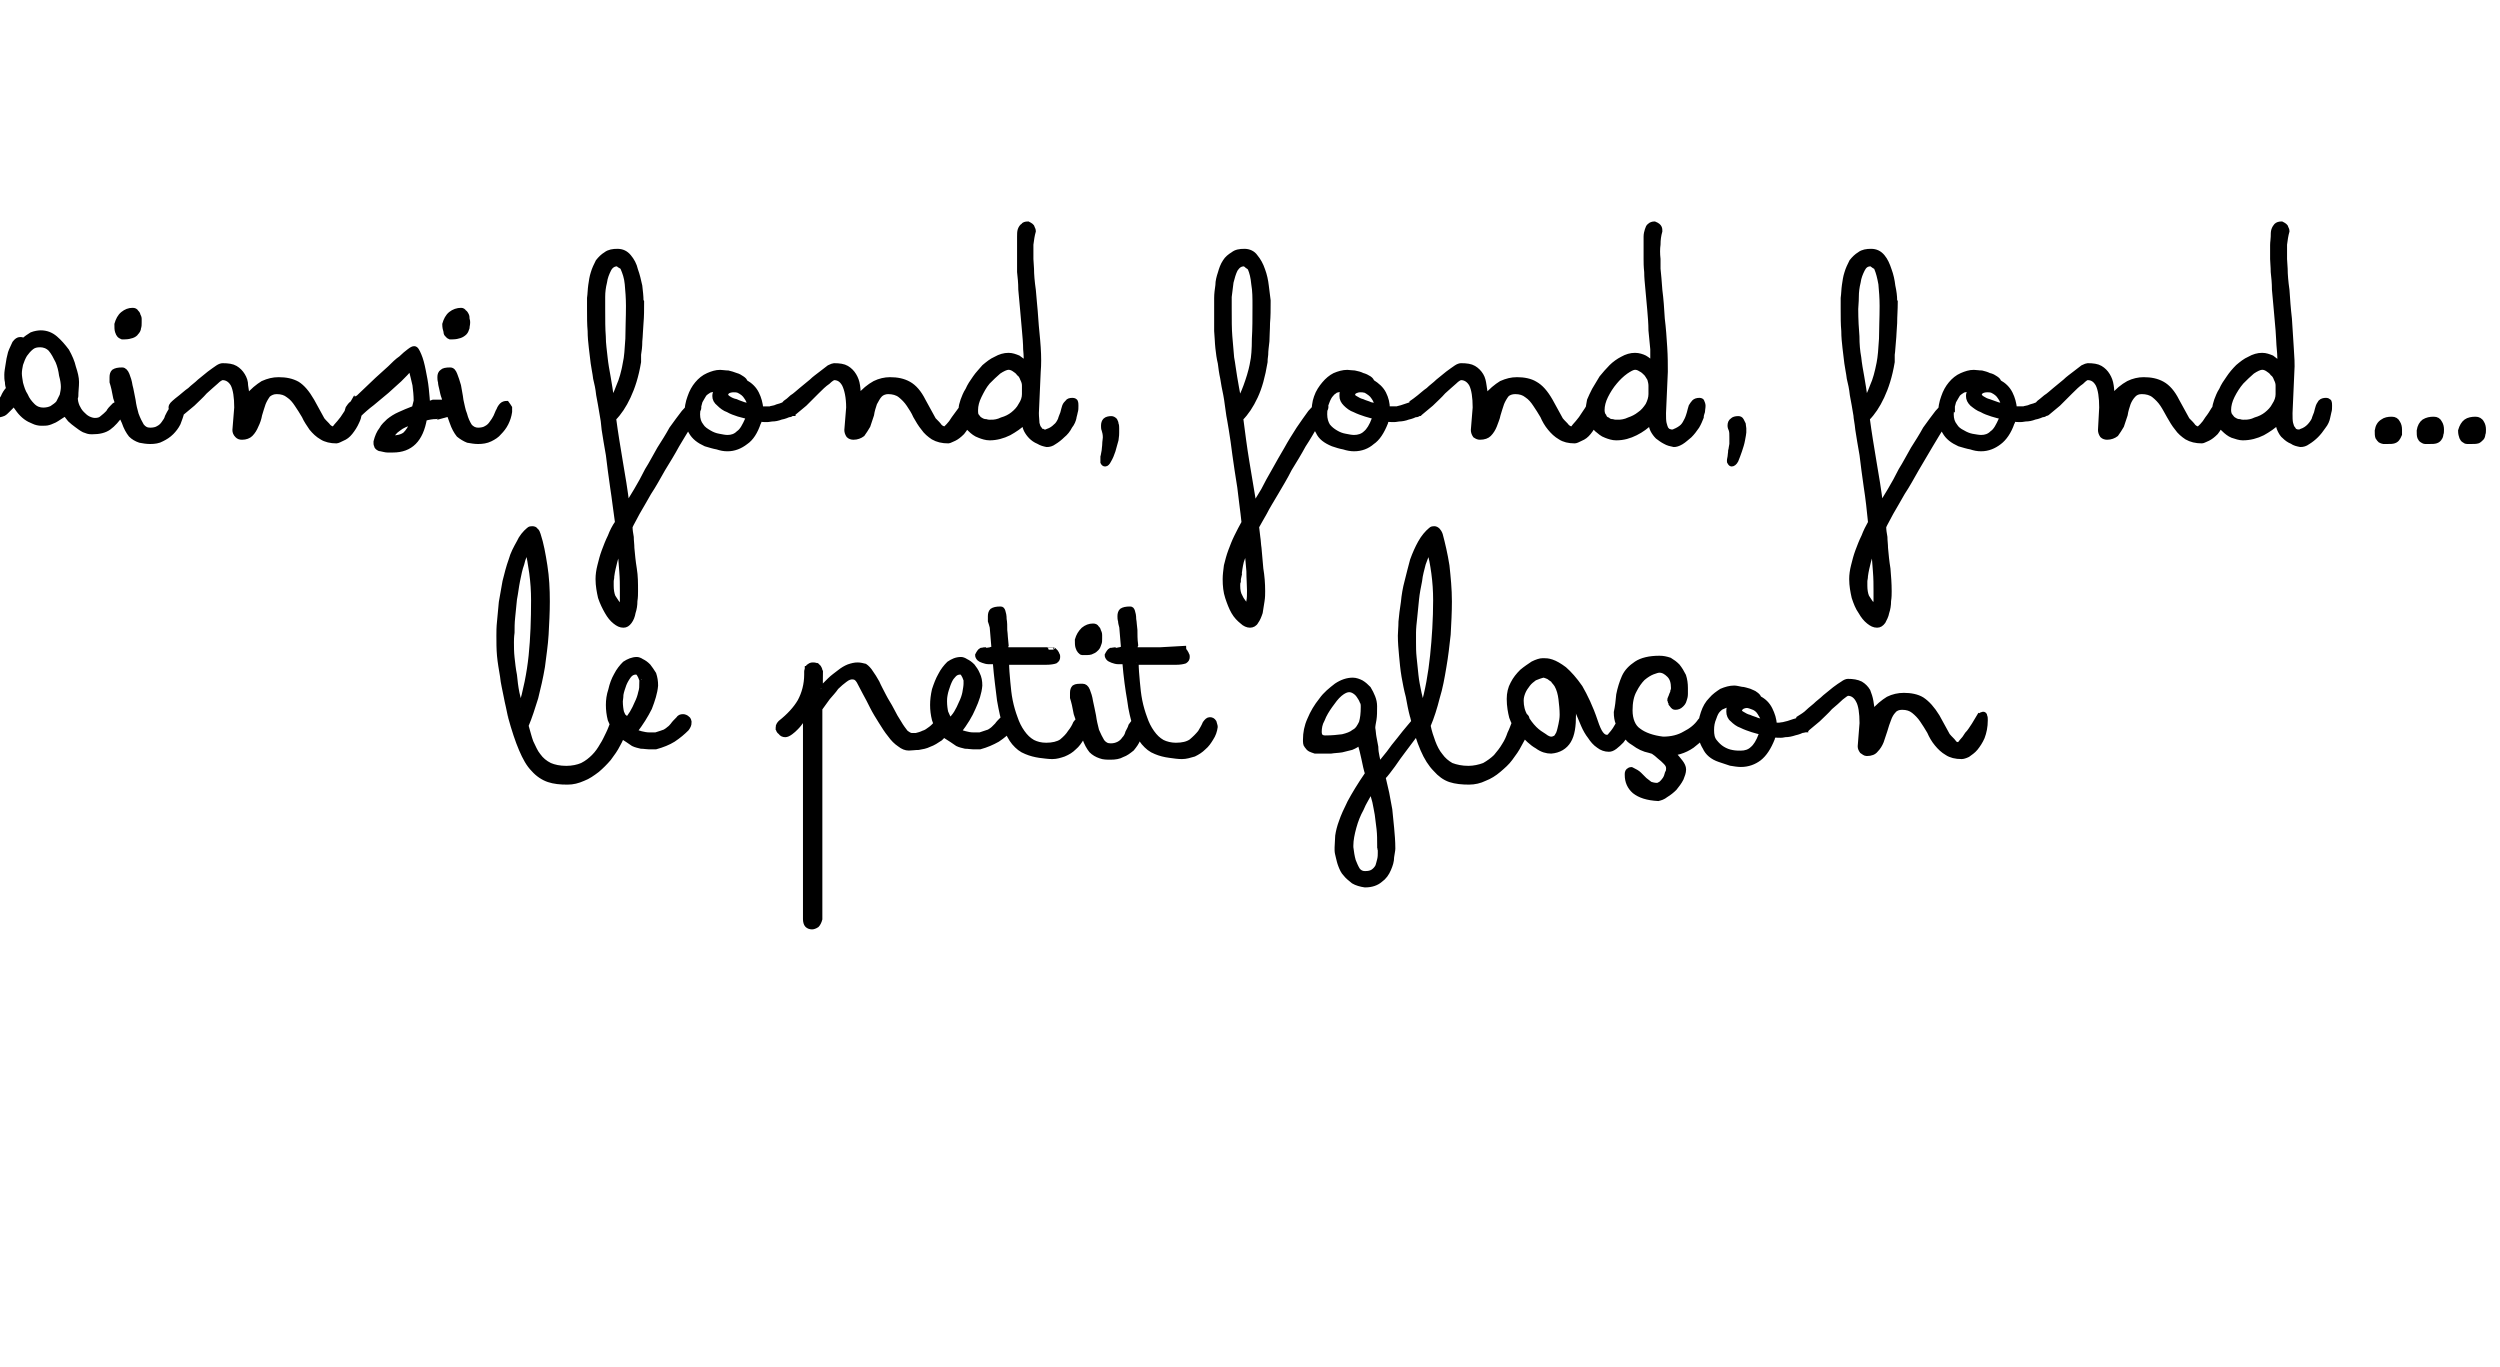 <?xml version="1.0" standalone="no"?><!DOCTYPE svg PUBLIC "-//W3C//DTD SVG 1.1//EN" "http://www.w3.org/Graphics/SVG/1.1/DTD/svg11.dtd"><svg xmlns="http://www.w3.org/2000/svg" version="1.1" width="411px" height="224.8px" viewBox="0 -1 411 224.8" style="top:-1px"><desc>Ainsi fond, fond, fond le petit glaçon</desc><defs/><g id="Polygon181900"><path d="m83.9 116.8c-.2-1.1-.5-2.2-.7-3.3c-.2-1.1-.5-2.2-.6-3.3c-.2-1.2-.4-2.3-.5-3.4c-.1-1.1-.1-2.2-.1-3.3c0-.6 0-1.4.1-2.3c.1-1 .2-2 .3-3.2l.6-3.4c.3-1.2.6-2.4 1-3.5c.3-1.1.8-2 1.3-2.9c.4-.9 1-1.6 1.6-2.1c.2-.2.4-.2.6-.2c.3 0 .5.1.6.3c.2.1.3.4.4.7c.5 1.5.8 3.2 1.1 5.1c.3 1.9.4 3.8.4 5.9c0 1.8-.1 3.5-.2 5.4c-.1 1.8-.4 3.6-.6 5.3c-.3 1.8-.7 3.5-1.1 5.1c-.5 1.6-1 3.2-1.6 4.6c.3 1 .5 1.9.8 2.7c.4.8.7 1.6 1.2 2.2c.5.7 1.1 1.2 1.9 1.6c.7.3 1.6.5 2.7.5c1 0 1.9-.2 2.6-.5c.8-.4 1.4-.9 1.9-1.4c.6-.6 1-1.2 1.4-1.9c.4-.6.7-1.3 1-1.9c.3-.6.5-1.2.7-1.7c.2-.5.3-.8.5-1c.2-.2.4-.3.7-.3c.3 0 .5.1.7.2c.2.1.3.4.3.8c0 .4-.2 1-.4 1.7c-.2.7-.5 1.4-.9 2.1c-.4.8-.9 1.5-1.5 2.3c-.6.7-1.2 1.3-1.9 1.9c-.8.6-1.5 1.1-2.3 1.4c-.9.4-1.7.6-2.6.6c-1.2 0-2.2-.1-3.1-.4c-.9-.3-1.8-.9-2.5-1.7c-.8-.8-1.4-1.9-2-3.3c-.6-1.4-1.2-3.2-1.8-5.4zm1.7-1.5c.8-2.7 1.4-5.6 1.7-8.5c.3-2.9.4-6 .4-9.1c0-1.6-.1-3-.3-4.5c-.2-1.4-.4-2.7-.7-3.7c-.4.6-.7 1.3-.9 2.2c-.3.8-.5 1.8-.7 2.8c-.2 1-.3 2-.5 3l-.3 3c-.1.9-.1 1.8-.1 2.5c-.1.7-.1 1.3-.1 1.6c0 .7 0 1.6.1 2.5c.1.9.2 1.9.4 2.9c.1 1 .2 1.9.4 2.9c.2.9.4 1.7.6 2.4zm19.9-4.5c-.3-.9-.6-1.3-.9-1.3c-.5 0-.9.2-1.2.6c-.3.4-.6.9-.8 1.4c-.2.6-.4 1.1-.5 1.7c0 .5-.1.9-.1 1.1c0 .7.1 1.4.2 1.8c.2.5.4.9.7 1.4c.4-.4.7-.8 1-1.3c.3-.5.6-1.1.8-1.6c.3-.6.5-1.2.6-1.7c.2-.6.2-1.1.2-1.5c.02 0 0-.6 0-.6c0 0 .02.05 0 0zm7.8 7c0 .3-.1.6-.4 1c-.6.6-1.3 1.2-2.2 1.8c-.8.5-1.8.9-2.9 1.2h-1.1c-.4 0-.8-.1-1.3-.1c-.4-.1-.9-.2-1.3-.4c-.7-.5-1.2-.8-1.5-1c-.2-.2-.4-.3-.5-.4c-.1-.1-.2-.2-.2-.3c-.1 0-.2-.2-.4-.4c-.6-.5-.9-1.2-1.2-1.9c-.2-.8-.3-1.6-.3-2.4c0-.8.1-1.6.4-2.5c.2-.9.5-1.7.9-2.4c.4-.8.9-1.4 1.4-1.9c.6-.4 1.3-.7 2-.7c.2 0 .5.1.8.3c.4.2.7.4 1.1.8c.3.4.6.8.9 1.3c.2.6.3 1.2.3 1.9c-.1 1.2-.5 2.4-1 3.7c-.6 1.2-1.4 2.5-2.4 3.8c.3.2.6.3 1 .4c.4.1.9.2 1.3.2h1.1c.7-.2 1.2-.4 1.5-.5c.3-.2.5-.3.7-.5c.3-.2.4-.4.6-.6c.2-.3.5-.6.9-1c.2-.3.4-.4.8-.4c.2 0 .5.1.7.3c.2.1.3.4.3.7zm14.6.8c0-.3.2-.6.4-.8c1.4-1.1 2.5-2.3 3.2-3.5c.7-1.3 1.1-2.8 1.1-4.4v-.5c0-.2.1-.3.1-.5c.05 0 .1-.1.1-.1l.1-.2l.3-.2h.1c.1-.1.1-.1.2-.1h.3s.37.05.4.1h.1l.1.1l.2.2c.1.2.2.3.2.5c.02-.01.1.2.1.2c0 0-.04 2.94 0 2.9l1.5-1.5c.5-.5 1.1-.9 1.6-1.3c.5-.4 1-.7 1.5-.9c.6-.2 1-.3 1.5-.3c.4 0 .8.1 1.2.2c.3.2.7.6 1 1.1c.3.4.6.9 1 1.6c.3.7.7 1.4 1.1 2.2c.4.8.9 1.5 1.3 2.3c.4.8.8 1.5 1.2 2.1c.4.7.8 1.2 1.1 1.6c.4.3.7.5 1 .5h.7c.4-.1.8-.2 1.2-.4c.4-.1.8-.4 1.2-.7c.4-.3.8-.7 1.1-1.2c.2-.2.4-.3.6-.4c.1-.1.3-.1.5-.1c.2 0 .5.1.7.3c.3.1.4.4.4.7c0 .1 0 .3-.1.4c-.5.8-1.1 1.4-1.6 1.9c-.6.4-1.2.8-1.8 1c-.6.3-1.2.4-1.8.5c-.6 0-1.1.1-1.6.1c-.5 0-1-.2-1.5-.6c-.6-.4-1.1-.9-1.6-1.6c-.5-.6-1-1.4-1.5-2.2c-.5-.8-1-1.6-1.4-2.4c-.4-.8-.8-1.6-1.2-2.3c-.4-.7-.7-1.4-1-1.9c-.3-.5-.6-.7-1.1-.7c-.3 0-.7.1-1.2.5c-.4.3-.9.7-1.4 1.2c-.4.6-.9 1.1-1.4 1.7c-.4.6-.9 1.2-1.3 1.8v34.6c-.1.4-.3.8-.5 1c-.3.2-.6.3-.8.3c-.3 0-.6-.1-.8-.3c-.2-.2-.3-.6-.3-1v-33.4c-.2.2-.3.5-.6.8c-.3.4-.5.7-.9 1.1c-.3.3-.6.6-.9.8c-.4.3-.7.4-.9.4c-.3 0-.6-.1-.8-.4c-.3-.2-.4-.5-.4-.8zm30.9-7.8c-.3-.9-.6-1.3-.9-1.3c-.5 0-.9.2-1.2.6c-.4.4-.6.9-.8 1.4c-.2.6-.4 1.1-.5 1.7c-.1.5-.1.9-.1 1.1c0 .7.1 1.4.2 1.8c.2.5.4.9.7 1.4c.3-.4.7-.8 1-1.3c.3-.5.6-1.1.8-1.6c.3-.6.5-1.2.6-1.7c.1-.6.2-1.1.2-1.5v-.6s0 .05 0 0zm7.8 7c0 .3-.2.6-.5 1c-.5.6-1.2 1.2-2.1 1.8c-.9.5-1.8.9-2.9 1.2H160c-.4 0-.8-.1-1.3-.1c-.4-.1-.9-.2-1.3-.4c-.7-.5-1.2-.8-1.5-1c-.3-.2-.5-.3-.6-.4c-.1-.1-.1-.2-.1-.3c-.1 0-.2-.2-.4-.4c-.6-.5-1-1.2-1.2-1.9c-.2-.8-.3-1.6-.3-2.4c0-.8.1-1.6.3-2.5c.3-.9.6-1.7 1-2.4c.4-.8.9-1.4 1.4-1.9c.6-.4 1.2-.7 2-.7c.2 0 .5.1.8.3c.4.2.7.4 1.1.8c.3.4.6.8.8 1.3c.3.6.4 1.2.4 1.9c-.1 1.2-.5 2.4-1.1 3.7c-.5 1.2-1.3 2.5-2.3 3.8c.2.2.6.3 1 .4c.4.1.8.2 1.3.2h1.1c.7-.2 1.1-.4 1.5-.5c.3-.2.5-.3.7-.5l.6-.6c.2-.3.5-.6.9-1c.2-.3.4-.4.8-.4c.2 0 .4.1.7.3c.2.1.3.4.3.7zm-1.1-9.9c0 1 .1 2.1.2 3.2c.1 1.1.2 2.1.4 3.1c.2 1 .5 2 .8 2.8c.3.9.7 1.7 1.2 2.4c.5.7 1 1.2 1.7 1.6c.6.3 1.3.5 2.2.5c1 0 1.9-.2 2.5-.6c.6-.5 1.1-1 1.4-1.5c.4-.5.7-1 .9-1.5c.3-.4.5-.6.8-.6c.3 0 .5.1.7.4c.1.4.2.6.2.8c-.1.7-.4 1.3-.7 1.9c-.3.5-.7 1.1-1.2 1.5c-.5.5-1 .8-1.7 1.1c-.6.2-1.2.4-1.9.4c-.6 0-1.3-.1-2.1-.2c-.7-.1-1.5-.3-2.2-.6c-.8-.3-1.4-.8-2-1.5c-.5-.6-1-1.5-1.4-2.7c-.4-1.2-.7-2.6-1-4.3c-.2-1.7-.5-3.8-.7-6.3h-1.1c-.3 0-.6-.1-.9-.2c-.3-.1-.5-.2-.6-.3c-.2-.2-.3-.4-.3-.6c.2-.4.4-.7.6-.8c.2 0 .4-.1.6-.1c0 0 .1.1.2.1c.3 0 .5-.1.7-.1c.2-.1.4-.1.6-.1l-.3-3.6c-.1-.4-.2-.7-.3-1v-.8c0-.4.1-.7.3-.9c.3-.2.7-.3 1.4-.3c.2 0 .3.1.4.4c.1.3.2.7.2 1.3c.1.5.1 1.1.1 1.8c.1.7.1 1.5.2 2.3c-.04.01 0 .9 0 .9c0 0 7.84.02 7.8 0l.4.4c.1.1.1.2.2.4c.1.1.1.3.1.4c0 .3-.1.5-.4.7c-.3.1-.8.2-1.6.2h-6.4zm12.9-1.6h-.5c-.1 0-.2-.1-.4-.3c-.1-.1-.2-.3-.3-.6c-.1-.3-.1-.7-.1-1.2c.2-.7.5-1.2 1-1.7c.5-.4 1-.6 1.6-.6c.3 0 .5.1.6.3c.1.1.3.3.3.5c.1.2.2.4.2.7v.6c0 .3 0 .6-.1.8c-.1.3-.2.6-.4.8c-.2.2-.4.4-.7.5c-.3.2-.7.2-1.2.2zm-1.8 8.5c-.1-.4-.2-.8-.3-1.1v-.8c0-.4.1-.7.3-.9c.3-.2.7-.2 1.4-.2c.3 0 .6.2.8.7c.2.5.4 1.1.5 1.8c.2.8.3 1.5.5 2.4c.1.8.3 1.6.5 2.4c.3.7.6 1.3.9 1.8c.4.5.8.7 1.4.7c.5 0 .9-.1 1.3-.3c.4-.2.7-.5.9-.8c.3-.3.5-.7.6-1.1c.2-.4.4-.7.5-1.1c.2-.3.4-.5.6-.8c.2-.2.4-.3.7-.3c.3.3.5.5.5.7c.1.2.1.5.1.7c-.1.7-.4 1.3-.7 1.9c-.2.6-.6 1.1-1 1.6c-.5.4-1 .8-1.6 1c-.5.3-1.2.4-1.9.4c-.6 0-1.2 0-1.7-.2c-.6-.2-1.1-.5-1.5-.9c-.4-.5-.8-1.2-1.1-2.1c-.4-.8-.7-1.7-.9-2.5c-.2-.5-.3-1-.5-1.5l-.3-1.5zm10.2-6.9c0 1 .1 2.1.2 3.2c.1 1.1.2 2.1.4 3.1c.2 1 .5 2 .8 2.8c.3.9.7 1.7 1.2 2.4c.5.7 1 1.2 1.7 1.6c.6.3 1.4.5 2.2.5c1.1 0 1.9-.2 2.5-.6c.6-.5 1.1-1 1.5-1.5c.3-.5.6-1 .8-1.5c.3-.4.5-.6.8-.6c.3 0 .5.1.7.4c.1.4.2.6.2.8c-.1.7-.3 1.3-.7 1.9c-.3.5-.7 1.1-1.2 1.5c-.5.5-1 .8-1.6 1.1c-.7.2-1.3.4-2 .4c-.6 0-1.3-.1-2-.2c-.8-.1-1.6-.3-2.3-.6c-.8-.3-1.4-.8-2-1.5c-.5-.6-1-1.5-1.4-2.7c-.3-1.2-.7-2.6-.9-4.3c-.3-1.7-.6-3.8-.8-6.3h-1.1c-.3 0-.6-.1-.9-.2c-.2-.1-.5-.2-.6-.3c-.2-.2-.3-.4-.3-.6c.2-.4.4-.7.6-.8c.3 0 .5-.1.6-.1c0 0 .1.1.3.1c.2 0 .4-.1.6-.1c.2-.1.4-.1.6-.1l-.3-3.6c-.1-.4-.2-.7-.2-1c-.1-.3-.1-.6-.1-.8c0-.4.1-.7.3-.9c.3-.2.7-.3 1.4-.3c.2 0 .3.1.4.4c.1.3.2.7.2 1.3c.1.5.1 1.1.2 1.8c0 .7 0 1.5.1 2.3c-.02.01 0 .9 0 .9c0 0 7.86.02 7.9 0c0 .1.2.2.3.4c.1.1.1.2.2.4c.1.1.1.3.1.4c0 .3-.1.5-.4.7c-.3.1-.8.2-1.5.2h-6.5zm47.4 10.1c-.5.5-1 1.1-1.6 1.9l-1.8 2.4c-.6.8-1.2 1.6-1.8 2.5c-.6.8-1.1 1.5-1.6 2l.6 2.6c.2.9.3 1.8.5 2.7l.3 3c.1 1.1.2 2.2.2 3.4c0 .3-.1.7-.2 1.4c0 .7-.2 1.3-.5 2c-.3.7-.7 1.3-1.4 1.8c-.6.5-1.4.8-2.5.8c-.7-.1-1.4-.3-1.9-.6c-.5-.4-1-.8-1.3-1.2c-.4-.4-.6-.9-.8-1.4c-.2-.5-.3-1-.4-1.4c-.1-.4-.2-.8-.2-1.1v-.5c0-.6.1-1.3.1-1.9c.1-.7.3-1.5.6-2.3c.3-.9.8-2 1.4-3.2c.7-1.3 1.6-2.8 2.9-4.7c-.1-.3-.2-.7-.3-1.1l-.3-1.4c-.1-.4-.2-.8-.3-1.3l-.3-1.1v-.2c-.4.3-.9.6-1.4.8c-.5.1-1.1.3-1.6.4c-.6.1-1.2.1-1.8.2h-2.6c-.3-.1-.6-.2-.8-.3c-.2-.1-.4-.3-.6-.6c-.2-.2-.2-.6-.2-1c0-1.1.2-2.2.7-3.3c.5-1.2 1.1-2.2 1.9-3.2c.7-1 1.6-1.7 2.5-2.4c.9-.6 1.8-.9 2.7-.9c.5 0 1 .2 1.4.4c.5.3.8.6 1.2 1c.3.5.5.9.7 1.4c.2.5.3 1 .3 1.5c0 .9 0 1.6-.1 2.2c-.1.6-.2 1-.2 1.4c.1.5.1 1 .2 1.5c.1.6.2 1.1.3 1.6c0 .6.1 1.1.2 1.6c.1.5.2 1 .3 1.4c.5-.6 1-1.3 1.6-2c.5-.7 1.1-1.5 1.7-2.2c.6-.8 1.2-1.5 1.7-2.1l1.6-1.9l.9 1.4zm-7.4 20.4v-.3c0-1 0-1.9-.1-2.8c-.1-.9-.2-1.7-.3-2.4c-.1-.7-.3-1.5-.4-2.1c-.2-.7-.4-1.4-.5-2c-.3.5-.6 1.1-.9 1.6c-.3.5-.6 1.1-.8 1.6c-.5.9-.9 1.9-1.2 3c-.3 1.1-.5 2.1-.5 3v.3c.1.8.2 1.5.4 2.2c.2.5.4 1 .7 1.5c.3.4.7.6 1.2.6c.6 0 1-.1 1.3-.3c.3-.2.6-.5.8-.9c.1-.3.2-.7.3-1.1c.1-.4.1-.8.1-1.1v-.4c0-.1-.1-.3-.1-.4zm-2.7-23.2c0-.3 0-.6-.2-.9c-.1-.3-.3-.6-.5-.9c-.2-.3-.4-.5-.7-.7c-.3-.2-.6-.3-.9-.3c-.4 0-.9.2-1.5.7c-.6.5-1.1 1.2-1.6 1.9c-.5.7-1 1.5-1.3 2.3c-.4.7-.5 1.4-.5 2c0 .7.3 1 1 1c1.1 0 2-.1 2.8-.2c.8-.2 1.4-.4 1.9-.8c.6-.3.9-.9 1.2-1.5c.2-.7.3-1.5.3-2.6zm8.1 1.6c-.3-1.1-.5-2.2-.7-3.3c-.3-1.1-.5-2.2-.7-3.3c-.2-1.2-.3-2.3-.4-3.4c-.1-1.1-.2-2.2-.2-3.3c0-.6.1-1.4.1-2.3c.1-1 .2-2 .4-3.2c.1-1.1.3-2.3.6-3.4c.3-1.2.6-2.4.9-3.5c.4-1.1.8-2 1.3-2.9c.5-.9 1.1-1.6 1.7-2.1c.2-.2.4-.2.6-.2c.2 0 .4.1.6.3c.1.1.3.4.4.7c.4 1.5.8 3.2 1.1 5.1c.2 1.9.4 3.8.4 5.9c0 1.8-.1 3.5-.2 5.4c-.2 1.8-.4 3.6-.7 5.3c-.3 1.8-.6 3.5-1.1 5.1c-.4 1.6-.9 3.2-1.5 4.6c.2 1 .5 1.9.8 2.7c.3.8.7 1.6 1.2 2.2c.5.7 1.1 1.2 1.8 1.6c.8.3 1.7.5 2.8.5c.9 0 1.8-.2 2.6-.5c.7-.4 1.4-.9 1.9-1.4c.5-.6 1-1.2 1.4-1.9c.4-.6.7-1.3.9-1.9c.3-.6.5-1.2.7-1.7c.2-.5.4-.8.6-1c.1-.2.4-.3.6-.3c.4 0 .6.1.8.2c.1.1.2.4.2.8c0 .4-.1 1-.3 1.7c-.2.7-.6 1.4-1 2.1c-.4.8-.9 1.5-1.5 2.3c-.5.7-1.2 1.3-1.9 1.9c-.7.6-1.5 1.1-2.3 1.4c-.8.4-1.7.6-2.6.6c-1.1 0-2.2-.1-3.1-.4c-.9-.3-1.7-.9-2.4-1.7c-.8-.8-1.5-1.9-2.1-3.3c-.6-1.4-1.2-3.2-1.7-5.4zm1.7-1.5c.8-2.7 1.3-5.6 1.6-8.5c.3-2.9.5-6 .5-9.1c0-1.6-.1-3-.3-4.5c-.2-1.4-.4-2.7-.8-3.7c-.3.6-.6 1.3-.9 2.2c-.2.8-.5 1.8-.6 2.8c-.2 1-.4 2-.5 3l-.3 3c-.1.9-.2 1.8-.2 2.5v1.6c0 .7 0 1.6.1 2.5l.3 2.9c.1 1 .3 1.9.5 2.9c.2.9.4 1.7.6 2.4zm34.3 2.7c0 .3-.1.6-.4.8c0 .2-.1.5-.4.8c-.2.4-.5.8-.8 1.2c-.4.4-.7.7-1.1 1c-.4.3-.7.4-1 .4c-.6 0-1.2-.2-1.7-.6c-.6-.4-1-.9-1.4-1.5c-.4-.5-.8-1.2-1.1-1.9l-.8-1.9c-.2-.6-.4-1.1-.6-1.5c-.2-.4-.3-.6-.4-.6l.2 2.3c0 1.9-.2 3.3-.8 4.3c-.6 1-1.6 1.6-2.9 1.7c-.7 0-1.5-.2-2.3-.8c-.9-.5-1.7-1.3-2.6-2.3c-.8-.8-1.3-1.6-1.6-2.5c-.2-.8-.4-1.8-.4-3c0-.9.2-1.8.6-2.5c.4-.8.9-1.4 1.5-2c.6-.5 1.2-.9 1.8-1.3c.6-.3 1.2-.5 1.6-.5h.2c.3 0 .7 0 1.3.2c.6.2 1.3.6 2.1 1.2c.8.7 1.7 1.7 2.6 3c.8 1.4 1.7 3.2 2.5 5.6c.3.9.6 1.6.9 2c.3.4.6.6 1 .6c.2 0 .4-.1.6-.4c.2-.2.5-.6.7-.9c.2-.3.4-.7.6-1c.2-.4.4-.6.5-.7c.2-.2.4-.3.7-.3c.3 0 .5.1.6.3c.2.2.3.5.3.8zm-12 1.6c.2-.5.3-1.1.4-1.5c.1-.5.2-1 .2-1.6c0-.9-.1-1.7-.2-2.6c-.1-.8-.3-1.6-.7-2.3c-.1-.1-.2-.3-.3-.4c-.1-.1-.2-.2-.3-.4c-.2-.1-.4-.3-.7-.5c-.2-.1-.5-.2-.8-.3c-.5.1-1 .3-1.5.5c-.4.3-.8.6-1.1 1c-.3.4-.6.8-.8 1.3c-.2.5-.3.9-.3 1.4c0 .9.2 1.8.7 2.6c.4.7.9 1.4 1.5 2c.5.5 1.1.9 1.6 1.2c.5.4.9.5 1.1.5c.3 0 .5-.1.7-.2c.2-.1.3-.4.5-.7zm25.3-1.8c0 .2-.1.4-.2.5c-.8 1.3-1.9 2.4-3.1 3.3c-1.3.9-2.7 1.3-4.3 1.3c-.9 0-1.8-.2-2.7-.5c-1-.2-1.8-.6-2.6-1.2c-.3-.2-.7-.4-1-.8c-.3-.3-.6-.6-.9-1.1c-.3-.4-.5-.9-.7-1.4c-.2-.5-.3-1.1-.3-1.8c.2-.9.3-1.8.4-2.9c.2-1 .5-2 .9-2.9c.4-.9 1.1-1.6 2-2.2c.9-.6 2.2-.9 3.8-.9c.6 0 1.1.1 1.7.3c.5.3.9.6 1.3 1c.4.5.7 1 1 1.6c.2.6.3 1.3.3 2v1c0 .4-.1.7-.2 1c-.1.4-.3.6-.5.8c-.3.3-.6.4-1 .4c-.2 0-.3-.1-.4-.2c-.1-.1-.2-.3-.3-.4c0-.1 0-.2-.1-.3c0-.1 0-.2-.1-.3c0-.1 0-.2.1-.4c.1-.1.1-.3.2-.5c.1-.2.2-.4.2-.6c.1-.2.1-.4.1-.5c0-.9-.2-1.6-.7-2.1c-.5-.5-1-.8-1.6-.8c-.2 0-.6.1-1.1.3c-.5.2-1 .5-1.6 1c-.5.5-1 1.2-1.4 2c-.5.9-.7 2-.7 3.3c0 1.5.5 2.7 1.4 3.3c.9.7 2.3 1.2 4 1.4c1.4 0 2.6-.3 3.6-.9c1-.5 1.9-1.2 2.5-2.1c.3-.4.6-.5 1-.5c.2 0 .5.1.7.2c.2.2.3.4.3.6zm-8.1 3.7c.1 0 .3.1.6.4c.4.3.8.6 1.2 1.1c.4.4.7.8 1.1 1.3c.3.4.5.8.5 1.2c0 .5-.2 1-.4 1.5c-.3.6-.7 1.1-1.1 1.6c-.4.4-.9.8-1.4 1.1c-.5.4-.9.5-1.3.6c-1.8-.1-3-.5-3.9-1.2c-.8-.7-1.2-1.6-1.2-2.7c0-.3 0-.5.2-.7c.1-.1.3-.2.5-.2l.2.1c.4.2.8.4 1.1.7l.9.9c.3.2.6.5.9.7c.3.1.7.2 1.1.2c.2 0 .4-.1.7-.3c.2-.2.4-.4.6-.7c.2-.3.3-.6.4-1c.2-.3.2-.6.2-.8c0-.4-.2-.7-.5-1c-.3-.3-.6-.6-1-.9c-.3-.3-.7-.6-1-.8c-.3-.3-.4-.5-.4-.8c0-.2.1-.3.3-.3c.2-.1.4-.1.6-.1c.2 0 .4 0 .6.1h.5zm22.7-4.3c.2 0 .3-.1.3-.1c.2 0 .4.1.6.4c.1.2.2.4.2.6c0 .4-.3.7-.7.9c-.4.2-.9.4-1.4.5c-.6.2-1.1.3-1.6.3c-.4.1-.7.1-.8.1c-.4 0-.7 0-1.1-.1c-.1.1-.1.2-.1.3c-.1.1-.1.2-.1.3c-.6 1.5-1.3 2.6-2.2 3.3c-.8.6-1.8 1-3 1c-.5 0-1.1-.1-1.7-.2l-1.8-.6c-1.2-.4-2-1.1-2.4-2c-.5-.8-.8-1.8-.8-2.8c0-1.1.2-2 .5-2.9c.3-.9.7-1.6 1.3-2.2c.5-.6 1.1-1 1.7-1.4c.7-.3 1.4-.5 2.1-.5c.3 0 .7.1 1.2.2c.4 0 .9.2 1.3.3c.4.2.8.3 1 .5c.3.2.5.4.6.7c.8.4 1.4 1 1.8 1.8c.4.8.7 1.7.7 2.5c.2 0 .3.1.4.1h.4c.2 0 .5-.1.7-.1c.3-.1.5-.1.8-.2l.9-.3c.3-.1.8-.2 1.2-.4zm-14.3-.2c-.3.7-.4 1.3-.4 2c0 .8.1 1.4.5 1.9c.4.5.8.9 1.3 1.2c.5.3 1 .5 1.6.6c.5.1 1 .1 1.4.1c.7 0 1.4-.2 1.9-.7c.5-.4 1-1.2 1.4-2.3c.1-.2.1-.3.1-.4c-.4-.1-.9-.2-1.5-.4c-.6-.2-1.2-.4-1.8-.7c-.6-.2-1.1-.6-1.5-1c-.4-.3-.6-.8-.6-1.3c0-.3 0-.5.1-.7c.1-.2.3-.4.4-.6c-.3.1-.5.2-.8.2c-.2.1-.5.2-.7.3c-.3.1-.5.3-.7.5c-.3.3-.5.7-.7 1.3zm6.2-1.8c-.3-.1-.6-.2-.8-.2c-.3 0-.6.1-.8.2c-.2.2-.4.3-.4.5v.1c0 .2.1.4.5.6c.3.2.7.4 1.1.5c.4.2.9.3 1.3.5c.5.1.8.2 1.1.3c-.1-.6-.4-1-.7-1.5c-.3-.5-.7-.8-1.3-1zm37.4 1.5c.3-.2.5-.3.6-.3c.2 0 .3.1.3.3c.1.2.1.4.1.7c0 1.1-.2 2-.5 2.8c-.3.7-.7 1.3-1.1 1.8c-.4.5-.9.8-1.3 1.1c-.4.2-.8.3-1 .3c-1 0-1.8-.2-2.4-.6c-.7-.4-1.2-.9-1.7-1.5c-.5-.6-.9-1.3-1.2-2c-.4-.7-.8-1.3-1.2-1.9c-.4-.6-.9-1.1-1.4-1.5c-.5-.4-1.1-.6-1.9-.6c-.6 0-1.1.2-1.4.6c-.3.3-.6.8-.8 1.4c-.2.5-.4 1.1-.6 1.8l-.6 1.8c-.2.5-.5 1-.9 1.4c-.3.4-.8.6-1.5.6c-.3 0-.5-.2-.8-.4c-.2-.3-.3-.5-.3-.8l.3-3.8c0-1.7-.2-3-.6-3.7c-.4-.8-1-1.2-1.7-1.2c-.2 0-.6.3-1.1.7c-.5.5-1.1 1-1.8 1.6c-.6.7-1.3 1.3-2 2c-.7.6-1.3 1.1-1.8 1.5c0 .1-.1.1-.1.1c0 0-.1 0-.1.1c-.2 0-.4.1-.5.1c-.2 0-.4-.1-.7-.3c-.3-.2-.4-.5-.4-.8c0-.3.1-.5.2-.6c.1-.1.2-.2.2-.3c.3-.2.7-.4 1.2-.8c.4-.4.9-.8 1.5-1.3c.5-.5 1.1-.9 1.6-1.4l1.6-1.3c.5-.4 1-.7 1.3-.9c.4-.3.7-.4.9-.4c.8 0 1.5.1 2.1.4c.5.3.9.7 1.2 1.2c.2.5.4 1.1.5 1.7c.1.6.2 1.2.2 1.9c.9-1.1 1.8-1.8 2.6-2.3c.8-.4 1.7-.6 2.6-.6c1.1 0 2.2.2 3 .7c.9.6 1.7 1.5 2.5 2.8l1.7 3.1c.4.5.8.8 1 1.1c.2.3.4.4.8.4c.1 0 .3-.2.5-.5c.3-.3.6-.7.9-1.2c.4-.4.7-.9 1.1-1.5l.9-1.5z" style="stroke-width:0.59pt; stroke:#000;" fill="#000"/></g><g id="Polygon181899"><path d="m-.9 66.3c0-.2.1-.5.3-.7c.5-.4.8-.8 1.1-1.3c.2-.5.5-1 .9-1.4c-.1-.3-.2-.7-.2-1.1c-.1-.4-.1-.8-.1-1.2c0-.4.1-1 .2-1.6c.1-.7.2-1.3.4-2c.2-.6.5-1.1.7-1.6c.3-.4.6-.6.9-.6c.2 0 .4 0 .5.2c.5-.4.9-.7 1.4-1c.5-.2 1.1-.3 1.5-.3c.9 0 1.7.3 2.4.9c.7.6 1.3 1.3 1.9 2.1c.5.9.9 1.8 1.1 2.7c.3.9.5 1.7.5 2.4c0 .8-.1 1.4-.1 1.8c0 .4 0 .7-.1.8c0 .5.1.9.3 1.4c.2.4.4.8.8 1.2c.3.3.6.6 1 .8c.4.2.8.3 1.1.3c.5 0 .9-.1 1.2-.4c.4-.3.7-.6 1-.9c.2-.4.5-.7.8-1c.2-.3.6-.4.9-.4c.3 0 .5.1.7.2c.1.2.2.4.2.6c0 .3-.1.6-.4.8c-.7 1-1.4 1.8-2.1 2.3c-.7.5-1.6.7-2.7.7h-.2c-.4 0-.7-.1-1.2-.3c-.4-.2-.8-.5-1.2-.8c-.4-.3-.8-.6-1.1-.9c-.3-.4-.6-.7-.7-1c-.4.2-.7.4-1 .6c-.3.2-.6.4-.8.5c-.3.1-.6.3-1 .4c-.3.1-.7.1-1.2.1c-.4 0-.9-.1-1.3-.3c-.5-.2-.9-.4-1.3-.7c-.4-.3-.8-.7-1.1-1.1c-.3-.4-.6-.8-.8-1.2c-.1.2-.3.4-.5.6l-.6.6c-.2.2-.4.4-.6.5c-.3.1-.5.2-.6.2c-.3 0-.5-.1-.7-.3c-.1-.2-.2-.4-.2-.6zm4.1-5.9c0 .4.1 1 .2 1.6c.2.7.4 1.4.8 2c.3.7.7 1.2 1.2 1.7c.5.5 1.1.7 1.7.7c.5 0 1-.1 1.4-.3c.4-.3.8-.5 1.1-.9l.6-1.2c.1-.5.2-.9.2-1.4c0-.5-.1-1.2-.3-1.9c-.1-.8-.3-1.6-.6-2.3c-.4-.8-.7-1.4-1.2-2c-.5-.5-1.1-.7-1.7-.7c-.6 0-1 .1-1.4.4c-.5.4-.8.8-1.1 1.2c-.3.5-.5 1-.7 1.6c-.1.5-.2 1-.2 1.5zm17.3-6h-.4c-.2-.1-.3-.1-.5-.3c-.1-.1-.2-.3-.3-.6c-.1-.3-.1-.7-.1-1.2c.2-.7.5-1.3 1-1.7c.5-.4 1-.6 1.6-.6c.3 0 .5.1.6.3c.1.1.3.3.3.5c.1.2.2.4.2.6v.6c0 .4 0 .6-.1.9c0 .3-.2.6-.4.8c-.1.2-.4.4-.7.5c-.3.1-.7.2-1.2.2zm-1.8 8.5c-.1-.4-.2-.8-.3-1.1v-.8c0-.4.1-.7.3-.9c.3-.2.7-.3 1.4-.3c.3 0 .6.3.8.8c.2.5.4 1.1.5 1.8c.2.7.3 1.5.5 2.4c.1.8.3 1.6.5 2.3c.3.8.6 1.4.9 1.9c.4.5.8.7 1.4.7c.5 0 1-.1 1.3-.3c.4-.2.7-.5.9-.8c.3-.4.5-.7.6-1.1c.2-.4.4-.8.6-1.1c.1-.3.3-.6.5-.8c.2-.2.4-.3.7-.3c.3.3.5.5.5.7c.1.2.1.4.1.7c-.1.7-.4 1.3-.6 1.9c-.3.6-.7 1.1-1.1 1.5c-.5.5-1 .8-1.6 1.1c-.5.3-1.2.4-1.9.4c-.6 0-1.2-.1-1.7-.2c-.6-.2-1.1-.5-1.5-.9c-.4-.5-.8-1.2-1.1-2.1c-.4-.8-.7-1.7-.9-2.5c-.2-.5-.3-1-.5-1.5l-.3-1.5zm39.5 1.9c.3-.2.5-.4.6-.4c.2 0 .3.1.3.4c.1.2.1.4.1.7c0 1.1-.1 2-.5 2.8c-.3.7-.7 1.3-1.1 1.8c-.4.5-.8.8-1.3 1c-.4.2-.8.4-1 .4c-.9 0-1.8-.2-2.4-.6c-.7-.4-1.2-.9-1.7-1.5c-.4-.6-.9-1.3-1.2-2c-.4-.7-.8-1.3-1.2-1.9c-.4-.6-.8-1.1-1.4-1.5c-.5-.4-1.1-.6-1.9-.6c-.6 0-1 .2-1.4.5c-.3.4-.6.9-.8 1.4c-.2.6-.4 1.2-.6 1.9c-.1.6-.3 1.2-.6 1.8c-.2.5-.5 1-.9 1.4c-.3.3-.8.5-1.4.5c-.4 0-.6-.1-.8-.3c-.3-.3-.4-.6-.4-.9l.3-3.7c0-1.7-.2-3-.6-3.8c-.4-.7-1-1.1-1.7-1.1c-.2 0-.6.2-1.1.7c-.5.4-1.1 1-1.8 1.6c-.6.7-1.3 1.3-2 2c-.7.6-1.3 1.1-1.8 1.5l-.1.1h-.1c-.2.1-.3.2-.5.2c-.2 0-.4-.1-.7-.3c-.2-.2-.4-.5-.4-.9c0-.2.1-.4.2-.5l.3-.3c.2-.2.6-.5 1.1-.9c.4-.3.9-.8 1.5-1.2c.5-.5 1.1-.9 1.6-1.4l1.6-1.3c.5-.4 1-.7 1.4-1c.3-.2.6-.3.8-.3c.9 0 1.6.1 2.1.4c.5.3.9.7 1.2 1.2c.3.5.5 1 .5 1.7c.1.6.2 1.2.2 1.9c.9-1.1 1.8-1.8 2.6-2.3c.9-.4 1.7-.6 2.6-.6c1.2 0 2.2.2 3.1.7c.8.5 1.6 1.4 2.4 2.8L53 68c.4.5.8.8 1 1.1c.2.2.5.4.8.4c.1 0 .3-.2.5-.5c.3-.3.6-.7 1-1.2c.3-.5.7-1 1-1.5c.4-.5.6-1 .9-1.5zm6.1 6.2c1 0 1.8-.2 2.3-.6c.5-.5.9-1.1 1.2-2c-.9.3-1.7.6-2.3 1.1c-.6.4-1 .9-1.2 1.5zm8.8-3.7c-.4 0-.9.1-1.4.2c-.6 0-1.2.1-1.9.3c-.6 3.5-2.3 5.2-5.2 5.2h-.9c-.3 0-.6-.1-1.1-.2c-.2 0-.4-.1-.5-.2c-.1-.1-.2-.2-.2-.3c-.1-.2-.1-.3-.1-.4v-.3c.2-.8.5-1.5.9-2c.3-.6.8-1 1.2-1.4c.5-.4 1.1-.8 1.8-1.1c.6-.3 1.4-.6 2.4-1l.3-1.2c0-.9-.1-1.8-.2-2.6c-.2-.8-.4-1.8-.7-2.8c-.5.6-1.1 1.2-1.8 1.9c-.7.6-1.4 1.3-2.1 1.9c-.8.7-1.6 1.3-2.4 2c-.8.6-1.6 1.3-2.3 2c-.5.3-.9.5-1.2.5c-.5 0-.7-.3-.7-.8c0-.3.1-.6.2-.9c.2-.3.4-.6.7-.8c.6-.6 1.3-1.2 2-1.9c.7-.7 1.4-1.3 2.1-2c.7-.6 1.4-1.3 2.1-1.9c.6-.6 1.2-1.2 1.8-1.6c.5-.5 1-.9 1.4-1.2c.4-.3.6-.4.8-.4c.3 0 .5.4.8 1.1c.3.7.5 1.5.7 2.5c.2 1 .4 2 .5 3c.1 1.1.2 1.9.2 2.6c.3-.2.6-.3.9-.4h1.4c.2 0 .3.1.4.1h.1c.4 0 .7.1.9.3c.2.2.3.4.3.7c0 .2-.1.4-.3.7c-.2.2-.5.3-.9.4zm1.3-12.9h-.4c-.2-.1-.3-.1-.4-.3c-.2-.1-.3-.3-.3-.6c-.1-.3-.2-.7-.2-1.2c.2-.7.5-1.3 1-1.7c.5-.4 1.1-.6 1.7-.6c.2 0 .4.1.5.3c.2.1.3.3.4.5c.1.2.1.4.1.6c.1.3.1.5.1.6c0 .4-.1.6-.1.9c-.1.3-.2.6-.4.8c-.2.2-.5.4-.8.5c-.3.1-.7.2-1.2.2zm-1.8 8.5c-.1-.4-.2-.8-.2-1.1c-.1-.3-.1-.6-.1-.8c0-.4.1-.7.4-.9c.2-.2.6-.3 1.3-.3c.4 0 .6.3.8.8c.2.5.4 1.1.6 1.8c.1.7.3 1.5.4 2.4c.2.8.3 1.6.6 2.3c.2.8.5 1.4.8 1.9c.4.5.9.7 1.4.7c.5 0 1-.1 1.3-.3c.4-.2.7-.5.9-.8c.3-.4.5-.7.7-1.1c.2-.4.3-.8.5-1.1c.1-.3.3-.6.5-.8c.2-.2.5-.3.8-.3c.2.3.4.5.5.7v.7c-.1.7-.3 1.3-.6 1.9c-.3.6-.7 1.1-1.1 1.5c-.4.5-.9.8-1.5 1.1c-.6.3-1.3.4-2 .4c-.6 0-1.1-.1-1.7-.2c-.5-.2-1-.5-1.5-.9c-.4-.5-.8-1.2-1.1-2.1c-.3-.8-.6-1.7-.9-2.5c-.2-.5-.3-1-.4-1.5c-.2-.5-.3-1-.4-1.5zm42.3 3c0 .2 0 .4-.2.6c-.3.5-.8 1.3-1.4 2.4c-.6 1-1.3 2.1-2 3.3c-.7 1.3-1.5 2.6-2.3 3.9c-.8 1.4-1.5 2.7-2.3 3.9c-.7 1.2-1.3 2.3-1.9 3.3c-.5 1-1 1.8-1.2 2.3c0 .6.1 1.1.2 1.7c0 .6.1 1.2.1 1.8c.1 1.1.2 2.2.4 3.4c.2 1.2.2 2.4.2 3.7c0 .4 0 1-.1 1.6c0 .7-.1 1.3-.3 1.9c-.1.6-.3 1.1-.6 1.5c-.3.4-.6.6-1 .6c-.5 0-.9-.2-1.4-.6c-.5-.4-.9-.9-1.3-1.6c-.4-.7-.8-1.5-1.1-2.4c-.2-.9-.4-1.9-.4-3c0-.7.1-1.4.3-2.2c.2-.8.4-1.6.7-2.4c.3-.8.6-1.6 1-2.4c.3-.8.7-1.6 1.2-2.3c-.3-2-.5-3.9-.8-5.8c-.3-2-.5-3.7-.7-5.3c-.3-1.6-.5-3-.7-4.2c-.1-1.1-.2-1.9-.3-2.3c-.2-1.2-.4-2.4-.6-3.4c-.1-1-.3-1.9-.5-2.7c-.1-.9-.3-1.7-.4-2.5l-.3-2.5c-.1-.9-.2-1.8-.2-2.8c-.1-1.1-.1-2.2-.1-3.6V48c.1-.7.1-1.4.2-2.1c.1-.7.2-1.4.4-2c.2-.7.5-1.3.8-1.9c.4-.5.8-.9 1.3-1.2c.5-.4 1.2-.5 1.9-.5c.8 0 1.4.3 1.9.9c.5.6.9 1.3 1.1 2.2c.3.8.5 1.7.7 2.6c.1.9.2 1.7.2 2.4l.1.2c0 1.3 0 2.4-.1 3.5c-.1 1.1-.1 2.1-.2 3c0 .9-.1 1.6-.2 2.2v1.2c-.4 2.4-1 4.2-1.7 5.7c-.7 1.5-1.5 2.7-2.4 3.6c.3 2.3.7 4.7 1.1 7.1c.4 2.3.8 4.7 1.1 7.2c.4-.7.9-1.5 1.5-2.5c.6-1 1.2-2.1 1.8-3.3c.7-1.1 1.3-2.3 2-3.5c.7-1.1 1.4-2.2 2-3.3c.7-1 1.4-1.9 2-2.7c.6-.7 1.2-1.2 1.7-1.5c0-.1.1-.1.2-.1c.2 0 .4.1.5.2c.1 0 .1.2.1.5zm-12.1-7.2c.2-1 .3-2.3.4-4c0-1.6.1-3.4.1-5.4c0-1.3-.1-2.5-.2-3.6c-.1-1.1-.4-1.9-.7-2.6l-.1-.2c-.2-.1-.3-.2-.5-.3c-.1-.1-.2-.2-.4-.2c-.5 0-1 .3-1.3.9c-.3.6-.6 1.3-.7 2.1c-.2.8-.3 1.6-.3 2.4v2c0 1.8 0 3.3.1 4.5c0 1.3.2 2.4.3 3.5c.1 1 .3 2.1.5 3.2c.2 1.1.4 2.4.6 3.9c.3-.5.7-1.3 1.1-2.4c.5-1.1.8-2.3 1.1-3.8zm-2.2 35c0 .4-.1.6-.1.9v.7c0 .7.1 1.3.3 1.8c.3.5.7 1.1 1.3 1.8c.1-.3.2-.7.2-1.1v-1.7c0-.9 0-2-.1-3.2l-.3-3.9c-.3.8-.6 1.5-.8 2.3c-.2.8-.4 1.6-.5 2.4zm28.9-28.4c.2-.1.3-.1.3-.1c.2 0 .4.1.5.3c.2.2.2.5.2.7c0 .3-.2.6-.6.9c-.5.2-.9.4-1.5.5c-.5.2-1 .3-1.5.3c-.5.1-.8.1-.9.1c-.3 0-.7 0-1.1-.1c0 .1-.1.2-.1.3c0 .1 0 .2-.1.3c-.5 1.5-1.2 2.6-2.1 3.2c-.9.7-1.9 1.1-3 1.1c-.6 0-1.1-.1-1.7-.3c-.6-.1-1.2-.3-1.9-.5c-1.1-.5-1.9-1.1-2.4-2c-.5-.8-.7-1.8-.7-2.8c0-1.1.2-2.1.5-2.9c.3-.9.7-1.6 1.2-2.2c.5-.6 1.1-1.1 1.8-1.4c.7-.3 1.3-.5 2-.5c.4 0 .8.1 1.3.1c.4.1.8.2 1.3.4c.4.1.7.3 1 .5c.3.2.5.4.5.6c.9.5 1.5 1.1 1.9 1.9c.4.8.6 1.6.7 2.5h1.5c.2-.1.5-.1.8-.2c.2-.1.5-.2.9-.3c.3-.1.7-.3 1.2-.4zm-14.4-.3c-.2.7-.4 1.4-.4 2.1c0 .8.2 1.4.6 1.9c.3.5.8.8 1.3 1.1c.5.3 1 .5 1.6.6c.5.1 1 .2 1.4.2c.7 0 1.3-.2 1.8-.7c.6-.4 1-1.2 1.5-2.3v-.4c-.4-.1-.8-.2-1.5-.4c-.6-.2-1.2-.4-1.7-.7c-.6-.2-1.1-.6-1.5-1c-.5-.4-.7-.8-.7-1.3c0-.3.1-.6.2-.8c.1-.2.2-.3.4-.5c-.3.1-.5.2-.8.2c-.2.1-.5.1-.7.2c-.3.2-.5.3-.8.6c-.2.3-.4.7-.7 1.2zm6.3-1.8c-.3-.1-.6-.1-.8-.1c-.4 0-.7.1-.9.2c-.2.1-.3.3-.4.5v.1c0 .2.2.4.5.6c.3.2.7.4 1.2.5c.4.2.8.3 1.3.5c.4.1.8.2 1 .2c-.1-.5-.3-1-.6-1.4c-.3-.5-.7-.8-1.3-1.1zm37.3 1.6c.3-.2.5-.4.6-.4c.2 0 .3.1.4.4c0 .2.1.4.1.7c0 1.1-.2 2-.5 2.8c-.3.7-.7 1.3-1.1 1.8c-.5.5-.9.8-1.3 1c-.5.2-.8.4-1 .4c-1 0-1.8-.2-2.5-.6c-.6-.4-1.2-.9-1.6-1.5c-.5-.6-.9-1.3-1.3-2c-.3-.7-.7-1.3-1.1-1.9c-.4-.6-.9-1.1-1.4-1.5c-.5-.4-1.2-.6-2-.6c-.5 0-1 .2-1.3.5c-.4.4-.6.9-.9 1.4c-.2.6-.4 1.2-.5 1.9l-.6 1.8c-.3.5-.6 1-.9 1.4c-.4.3-.9.5-1.5.5c-.3 0-.6-.1-.8-.3c-.2-.3-.3-.6-.3-.9l.3-3.7c0-1.7-.3-3-.7-3.8c-.4-.7-.9-1.1-1.7-1.1c-.1 0-.5.2-1 .7c-.6.4-1.2 1-1.8 1.6l-2 2c-.7.6-1.3 1.1-1.8 1.5c-.1 0-.1.1-.1.1h-.2c-.1.1-.3.2-.5.2c-.2 0-.4-.1-.6-.3c-.3-.2-.4-.5-.4-.9c0-.2 0-.4.2-.5c0-.1.1-.2.2-.3c.3-.2.7-.5 1.1-.9c.5-.3 1-.8 1.5-1.2l1.7-1.4c.5-.5 1.1-.9 1.6-1.3c.5-.4.9-.7 1.3-1c.4-.2.7-.3.8-.3c.9 0 1.6.1 2.1.4c.5.3.9.7 1.2 1.2c.3.5.5 1 .6 1.7c.1.6.1 1.2.1 1.9c.9-1.1 1.8-1.8 2.7-2.3c.8-.4 1.7-.6 2.5-.6c1.2 0 2.2.2 3.1.7c.9.5 1.7 1.4 2.4 2.8l1.7 3.1c.5.5.8.8 1 1.1c.2.2.5.4.9.4l.5-.5c.3-.3.6-.7.9-1.2c.4-.5.7-1 1.1-1.5c.3-.5.6-1 .8-1.5zm4.2 3.6c.6 0 1.2-.1 1.8-.4c.7-.2 1.3-.5 1.8-.9c.5-.4 1-.9 1.3-1.5c.4-.6.6-1.2.6-1.8v-1.4c0-.4-.1-.7-.3-1.1c-.1-.3-.3-.7-.6-.9c-.2-.3-.5-.5-.8-.7c-.3-.2-.6-.3-.9-.3c-.4 0-1 .3-1.6.7c-.6.5-1.2 1.1-1.8 1.7c-.6.7-1 1.5-1.4 2.3c-.4.8-.6 1.6-.6 2.3c0 .4 0 .8.2 1c.2.3.4.5.6.6c.3.2.6.3.9.3c.3.1.6.1.8.1zm13.7-.8c-.1.5-.3 1-.7 1.5c-.3.6-.7 1.1-1.2 1.5c-.4.4-.9.8-1.4 1.1c-.4.3-.8.4-1.2.4c-.5-.1-.9-.2-1.4-.5c-.5-.2-.9-.5-1.2-.8c-.3-.3-.6-.7-.8-1.1c-.2-.4-.3-.9-.3-1.3c-.7.7-1.6 1.3-2.5 1.8c-1 .5-2.1.8-3.2.8c-.6 0-1.2-.2-1.7-.4c-.6-.2-1.1-.6-1.5-1c-.5-.4-.8-.9-1.1-1.6c-.2-.6-.4-1.2-.4-1.9c0-.3.1-.7.3-1.3c.2-.5.4-1.1.8-1.7c.3-.7.7-1.3 1.2-2c.4-.6 1-1.2 1.5-1.8c.6-.5 1.2-1 1.9-1.3c.7-.4 1.4-.6 2.1-.6c.6 0 1.1.2 1.6.4c.4.3.9.6 1.3 1.1c0-.7 0-1.5-.1-2.5c0-.9-.1-2-.2-3.1l-.3-3.4l-.3-3.3c0-1.1-.1-2-.2-2.9v-5.8c0-.4 0-.8.1-1.1c.1-.3.3-.6.5-.7c.1-.2.4-.3.8-.3c.4.2.7.4.7.6c.1.2.2.4.2.6c-.2.7-.3 1.4-.4 2.2v2.4l.1 1.6c0 .9.1 2.1.3 3.5c.1 1.5.3 3 .4 4.7c.1 1.6.3 3.1.4 4.7c.1 1.5.1 2.9 0 4l-.3 6.8c0 .7.1 1.3.1 1.7c.1.4.2.7.4.9c.1.2.3.4.5.4c.1.1.3.1.5.1c.1 0 .2 0 .3-.1c.6-.2 1-.5 1.3-.8c.4-.3.6-.7.8-1.1c.1-.4.3-.8.4-1.1c.1-.4.2-.8.3-1.1c.1-.3.3-.5.5-.7c.1-.2.4-.3.8-.3c.3 0 .4.1.5.2c.1.2.1.5.1.7c0 .4 0 .7-.1 1c-.1.3-.1.6-.2.9zm5.1 7.7c-.2 0-.3-.1-.4-.3v-.9c.1-.3.1-.6.2-1c0-.3.1-.7.1-1.1c0-.4.1-.8.1-1.1c0-.5-.1-.9-.2-1.2c-.1-.2-.1-.5-.1-.7c0-.4.1-.7.3-.9c.2-.2.6-.3 1-.3c.2 0 .4.1.6.3c.1.2.2.4.2.6c.1.2.1.5.1.7v.7c0 .2 0 .6-.1 1.2c-.2.6-.3 1.2-.5 1.8c-.2.6-.4 1.1-.7 1.6c-.2.4-.4.6-.6.6zm36.3-9.4c0 .2-.1.4-.2.6c-.4.5-.8 1.3-1.5 2.4c-.6 1-1.2 2.1-2 3.3c-.7 1.3-1.5 2.6-2.3 3.9c-.7 1.4-1.5 2.7-2.2 3.9c-.7 1.2-1.4 2.3-1.9 3.3c-.6 1-1 1.8-1.3 2.3c.1.6.1 1.1.2 1.7c.1.6.1 1.2.2 1.8l.3 3.4c.2 1.2.3 2.4.3 3.7c0 .4 0 1-.1 1.6c-.1.7-.2 1.3-.3 1.9c-.2.6-.4 1.1-.7 1.5c-.2.4-.6.6-1 .6c-.4 0-.9-.2-1.3-.6c-.5-.4-1-.9-1.4-1.6c-.4-.7-.7-1.5-1-2.4c-.3-.9-.4-1.9-.4-3c0-.7.1-1.4.2-2.2c.2-.8.4-1.6.7-2.4c.3-.8.6-1.6 1-2.4c.4-.8.8-1.6 1.2-2.3c-.2-2-.5-3.9-.7-5.8c-.3-2-.6-3.7-.8-5.3c-.2-1.6-.4-3-.6-4.2c-.2-1.1-.3-1.9-.4-2.3c-.2-1.2-.3-2.4-.5-3.4c-.2-1-.4-1.9-.5-2.7c-.2-.9-.3-1.7-.4-2.5c-.2-.8-.3-1.6-.4-2.5c-.1-.9-.1-1.8-.2-2.8V48c0-.7.1-1.4.2-2.1c0-.7.2-1.4.4-2c.2-.7.4-1.3.8-1.9c.3-.5.8-.9 1.3-1.2c.5-.4 1.1-.5 1.9-.5c.7 0 1.4.3 1.8.9c.5.6.9 1.3 1.2 2.2c.3.8.5 1.7.6 2.6c.1.9.2 1.7.3 2.4v.2c0 1.3 0 2.4-.1 3.5c0 1.1-.1 2.1-.1 3c-.1.9-.2 1.6-.2 2.2c-.1.6-.1 1-.1 1.2c-.4 2.4-.9 4.2-1.6 5.7c-.7 1.5-1.5 2.7-2.4 3.6c.3 2.3.6 4.7 1 7.1c.4 2.3.8 4.7 1.2 7.2c.4-.7.9-1.5 1.5-2.5c.5-1 1.1-2.1 1.8-3.3c.6-1.1 1.3-2.3 2-3.5c.6-1.1 1.3-2.2 2-3.3c.7-1 1.3-1.9 1.9-2.7c.6-.7 1.2-1.2 1.7-1.5c.1-.1.1-.1.3-.1c.2 0 .3.1.4.2c.1 0 .2.2.2.5zm-12.1-7.2c.2-1 .3-2.3.3-4c.1-1.6.1-3.4.1-5.4c0-1.3 0-2.5-.2-3.6c-.1-1.1-.3-1.9-.6-2.6l-.2-.2c-.2-.1-.3-.2-.4-.3c-.1-.1-.3-.2-.4-.2c-.6 0-1 .3-1.4.9c-.3.6-.5 1.3-.7 2.1l-.3 2.4v2c0 1.8 0 3.3.1 4.5c.1 1.3.2 2.4.3 3.5c.2 1 .3 2.1.5 3.2c.2 1.1.4 2.4.7 3.9c.3-.5.7-1.3 1.1-2.4c.4-1.1.8-2.3 1.1-3.8zm-2.2 35c-.1.4-.1.6-.1.9c-.1.2-.1.4-.1.7c0 .7.1 1.3.4 1.8c.2.5.7 1.1 1.3 1.8c0-.3.1-.7.1-1.1c.1-.5.1-1 .1-1.7c0-.9-.1-2-.1-3.2c-.1-1.2-.2-2.5-.4-3.9c-.3.8-.5 1.5-.8 2.3c-.2.8-.3 1.6-.4 2.4zm28.8-28.4c.2-.1.3-.1.3-.1c.2 0 .4.1.6.3c.1.2.2.5.2.7c0 .3-.2.6-.7.9c-.4.2-.9.4-1.4.5c-.5.2-1.1.3-1.5.3c-.5.1-.8.1-.9.1c-.4 0-.7 0-1.1-.1c-.1.1-.1.2-.1.3c-.1.1-.1.2-.1.3c-.6 1.5-1.3 2.6-2.2 3.2c-.8.7-1.8 1.1-3 1.1c-.5 0-1.1-.1-1.7-.3c-.6-.1-1.2-.3-1.8-.5c-1.2-.5-2-1.1-2.4-2c-.5-.8-.7-1.8-.7-2.8c0-1.1.1-2.1.4-2.9c.3-.9.8-1.6 1.3-2.2c.5-.6 1.1-1.1 1.7-1.4c.7-.3 1.4-.5 2.1-.5c.3 0 .8.1 1.2.1c.5.1.9.2 1.3.4c.4.1.8.3 1.1.5c.3.2.4.4.5.6c.8.5 1.5 1.1 1.9 1.9c.4.8.6 1.6.6 2.5h1.6c.2-.1.4-.1.7-.2l.9-.3c.4-.1.8-.3 1.2-.4zm-14.3-.3c-.3.7-.4 1.4-.4 2.1c0 .8.2 1.4.5 1.9c.4.5.8.8 1.3 1.1c.5.3 1 .5 1.6.6c.5.1 1 .2 1.4.2c.7 0 1.4-.2 1.9-.7c.5-.4 1-1.2 1.4-2.3c.1-.2.1-.3.1-.4c-.4-.1-.9-.2-1.5-.4c-.6-.2-1.2-.4-1.8-.7c-.6-.2-1.1-.6-1.5-1c-.4-.4-.6-.8-.6-1.3c0-.3 0-.6.1-.8c.1-.2.3-.3.4-.5c-.2.1-.5.2-.7.2c-.3.1-.5.1-.8.2c-.2.2-.5.3-.7.6c-.3.3-.5.7-.7 1.2zm6.3-1.8c-.4-.1-.6-.1-.9-.1c-.3 0-.6.1-.8.2c-.2.1-.4.3-.4.5v.1c0 .2.1.4.5.6c.3.2.7.4 1.1.5c.4.2.9.3 1.3.5c.5.1.8.2 1.1.2c-.1-.5-.3-1-.6-1.4c-.3-.5-.8-.8-1.3-1.1zm37.3 1.6c.3-.2.5-.4.6-.4c.2 0 .3.1.3.4c.1.2.1.4.1.7c0 1.1-.1 2-.5 2.8c-.3.7-.7 1.3-1.1 1.8c-.4.5-.8.8-1.3 1c-.4.2-.8.4-1 .4c-1 0-1.8-.2-2.4-.6c-.7-.4-1.2-.9-1.7-1.5c-.5-.6-.9-1.3-1.2-2c-.4-.7-.8-1.3-1.2-1.9c-.4-.6-.8-1.1-1.4-1.5c-.5-.4-1.1-.6-1.9-.6c-.6 0-1.1.2-1.4.5c-.3.4-.6.9-.8 1.4c-.2.6-.4 1.2-.6 1.9c-.1.6-.4 1.2-.6 1.8c-.2.5-.5 1-.9 1.4c-.3.3-.8.5-1.5.5c-.3 0-.5-.1-.8-.3c-.2-.3-.3-.6-.3-.9l.3-3.7c0-1.7-.2-3-.6-3.8c-.4-.7-1-1.1-1.7-1.1c-.2 0-.6.2-1.1.7c-.5.4-1.1 1-1.8 1.6c-.6.7-1.3 1.3-2 2c-.7.6-1.3 1.1-1.8 1.5l-.1.1h-.1c-.2.1-.3.2-.5.2c-.2 0-.4-.1-.7-.3c-.2-.2-.4-.5-.4-.9c0-.2.1-.4.2-.5c.1-.1.2-.2.2-.3c.3-.2.7-.5 1.2-.9c.4-.3.9-.8 1.5-1.2c.5-.5 1.1-.9 1.6-1.4l1.6-1.3c.5-.4 1-.7 1.4-1c.3-.2.6-.3.8-.3c.9 0 1.6.1 2.1.4c.5.3.9.7 1.2 1.2c.3.5.4 1 .5 1.7c.1.6.2 1.2.2 1.9c.9-1.1 1.8-1.8 2.6-2.3c.9-.4 1.7-.6 2.6-.6c1.1 0 2.2.2 3 .7c.9.5 1.7 1.4 2.5 2.8l1.7 3.1c.4.5.8.8 1 1.1c.2.2.5.4.8.4c.1 0 .3-.2.5-.5c.3-.3.6-.7 1-1.2c.3-.5.7-1 1-1.5l.9-1.5zm4.2 3.6c.5 0 1.2-.1 1.8-.4c.6-.2 1.2-.5 1.7-.9c.6-.4 1-.9 1.4-1.5c.3-.6.5-1.2.5-1.8v-1.4c0-.4-.1-.7-.2-1.1c-.2-.3-.4-.7-.6-.9c-.3-.3-.5-.5-.9-.7c-.3-.2-.6-.3-.9-.3c-.4 0-.9.3-1.5.7c-.7.5-1.3 1.1-1.8 1.7c-.6.7-1.1 1.5-1.5 2.3c-.4.8-.6 1.6-.6 2.3c0 .4.1.8.3 1c.1.3.3.5.6.6c.2.2.5.3.8.3c.3.1.6.1.9.1zm13.7-.8c-.2.5-.4 1-.7 1.5c-.4.6-.8 1.1-1.2 1.5c-.5.4-.9.8-1.4 1.1c-.5.3-.9.4-1.2.4c-.5-.1-1-.2-1.5-.5c-.4-.2-.8-.5-1.2-.8c-.3-.3-.6-.7-.8-1.1c-.2-.4-.3-.9-.3-1.3c-.7.7-1.5 1.3-2.5 1.8c-1 .5-2 .8-3.2.8c-.6 0-1.2-.2-1.7-.4c-.6-.2-1-.6-1.5-1c-.4-.4-.8-.9-1-1.6c-.3-.6-.4-1.2-.4-1.9c0-.3.1-.7.2-1.3c.2-.5.5-1.1.8-1.7c.4-.7.8-1.3 1.2-2c.5-.6 1-1.2 1.6-1.8c.5-.5 1.2-1 1.8-1.3c.7-.4 1.4-.6 2.1-.6c.6 0 1.2.2 1.6.4c.5.3.9.6 1.3 1.1v-2.5c-.1-.9-.2-2-.3-3.1c0-1.1-.1-2.2-.2-3.4l-.3-3.3c-.1-1.1-.2-2-.2-2.9c-.1-.9-.1-1.6-.1-2.1v-3.7c0-.4.1-.8.2-1.1c.1-.3.2-.6.4-.7c.2-.2.5-.3.8-.3c.5.2.7.4.8.6c.1.2.1.4.1.6c-.2.7-.3 1.4-.3 2.2c-.1.7-.1 1.5 0 2.4v1.6c.1.9.2 2.1.3 3.5c.2 1.5.3 3 .4 4.7c.2 1.6.3 3.1.4 4.7c.1 1.5.1 2.9.1 4l-.3 6.8c0 .7 0 1.3.1 1.7c.1.4.2.7.3.9c.2.2.3.4.5.4c.2.1.3.1.5.1c.2 0 .3 0 .4-.1c.5-.2 1-.5 1.3-.8c.3-.3.5-.7.7-1.1c.2-.4.3-.8.4-1.1c.1-.4.2-.8.3-1.1c.2-.3.3-.5.5-.7c.2-.2.5-.3.9-.3c.2 0 .4.1.4.2c.1.2.2.5.2.7c0 .4-.1.7-.1 1c-.1.3-.2.6-.2.9zm5 7.7c-.1 0-.3-.1-.3-.3c-.1 0-.1-.1-.1-.2c0-.1 0-.3.1-.7c0-.3.1-.6.1-1c.1-.3.1-.7.2-1.1v-1.1c0-.5 0-.9-.1-1.2c-.1-.2-.2-.5-.2-.7c0-.4.1-.7.4-.9c.2-.2.5-.3 1-.3c.2 0 .4.1.5.3l.3.6c0 .2.1.5.1.7v.7c0 .2-.1.6-.2 1.2c-.1.6-.3 1.2-.5 1.8c-.2.6-.4 1.1-.6 1.6c-.2.4-.5.6-.7.6zm36.3-9.4c0 .2-.1.4-.2.6c-.3.5-.8 1.3-1.4 2.4c-.6 1-1.3 2.1-2 3.3c-.8 1.3-1.5 2.6-2.3 3.9c-.8 1.4-1.5 2.7-2.3 3.9c-.7 1.2-1.3 2.3-1.9 3.3c-.5 1-1 1.8-1.2 2.3c0 .6.1 1.1.2 1.7c0 .6.1 1.2.1 1.8c.1 1.1.2 2.2.4 3.4c.1 1.2.2 2.4.2 3.7c0 .4 0 1-.1 1.6c0 .7-.1 1.3-.3 1.9c-.1.6-.4 1.1-.6 1.5c-.3.4-.6.6-1 .6c-.5 0-.9-.2-1.4-.6c-.5-.4-.9-.9-1.3-1.6c-.5-.7-.8-1.5-1.1-2.4c-.2-.9-.4-1.9-.4-3c0-.7.1-1.4.3-2.2c.2-.8.4-1.6.7-2.4c.3-.8.6-1.6 1-2.4c.3-.8.7-1.6 1.1-2.3c-.2-2-.4-3.9-.7-5.8c-.3-2-.5-3.7-.7-5.3c-.3-1.6-.5-3-.7-4.2c-.1-1.1-.3-1.9-.3-2.3c-.2-1.2-.4-2.4-.6-3.4c-.1-1-.3-1.9-.5-2.7c-.1-.9-.3-1.7-.4-2.5l-.3-2.5c-.1-.9-.2-1.8-.2-2.8c-.1-1.1-.1-2.2-.1-3.6V48c.1-.7.1-1.4.2-2.1c.1-.7.2-1.4.4-2c.2-.7.5-1.3.8-1.9c.4-.5.8-.9 1.3-1.2c.5-.4 1.2-.5 1.9-.5c.8 0 1.4.3 1.9.9c.5.6.8 1.3 1.1 2.2c.3.8.5 1.7.6 2.6c.2.9.3 1.7.3 2.4l.1.2c0 1.3-.1 2.4-.1 3.5c-.1 1.1-.1 2.1-.2 3c-.1.9-.1 1.6-.2 2.2v1.2c-.4 2.4-1 4.2-1.7 5.7c-.7 1.5-1.5 2.7-2.4 3.6c.3 2.3.7 4.7 1.1 7.1c.4 2.3.8 4.7 1.1 7.2c.4-.7.9-1.5 1.5-2.5c.6-1 1.2-2.1 1.8-3.3c.7-1.1 1.3-2.3 2-3.5c.7-1.1 1.4-2.2 2-3.3c.7-1 1.4-1.9 2-2.7c.6-.7 1.2-1.2 1.7-1.5c0-.1.1-.1.2-.1c.2 0 .4.1.5.2c.1 0 .1.2.1.5zm-12.1-7.2c.2-1 .3-2.3.4-4c0-1.6.1-3.4.1-5.4c0-1.3-.1-2.5-.2-3.6c-.2-1.1-.4-1.9-.7-2.6l-.1-.2c-.2-.1-.4-.2-.5-.3c-.1-.1-.2-.2-.4-.2c-.6 0-1 .3-1.3.9c-.3.6-.6 1.3-.7 2.1c-.2.8-.3 1.6-.3 2.4c0 .9-.1 1.5-.1 2c0 1.8.1 3.3.2 4.5c0 1.3.1 2.4.3 3.5c.1 1 .3 2.1.5 3.2c.2 1.1.4 2.4.6 3.9c.3-.5.7-1.3 1.1-2.4c.5-1.1.8-2.3 1.1-3.8zm-2.2 35c0 .4-.1.6-.1.9v.7c0 .7.1 1.3.3 1.8c.3.5.7 1.1 1.3 1.8c.1-.3.1-.7.2-1.1v-1.7c0-.9 0-2-.1-3.2L308 89c-.3.8-.6 1.5-.8 2.3c-.2.8-.4 1.6-.5 2.4zm28.9-28.4c.2-.1.3-.1.3-.1c.2 0 .4.1.5.3c.2.2.2.5.2.7c0 .3-.2.6-.6.9c-.5.2-.9.4-1.5.5c-.5.2-1 .3-1.5.3c-.5.1-.8.1-.9.1c-.3 0-.7 0-1.1-.1c0 .1-.1.2-.1.3c0 .1 0 .2-.1.3c-.5 1.5-1.3 2.6-2.1 3.2c-.9.7-1.9 1.1-3 1.1c-.6 0-1.1-.1-1.7-.3c-.6-.1-1.2-.3-1.9-.5c-1.1-.5-1.9-1.1-2.4-2c-.5-.8-.7-1.8-.7-2.8c0-1.1.2-2.1.5-2.9c.3-.9.7-1.6 1.2-2.2c.5-.6 1.1-1.1 1.8-1.4c.7-.3 1.3-.5 2-.5c.4 0 .8.1 1.3.1c.4.1.8.2 1.2.4c.5.1.8.3 1.1.5c.3.2.5.4.5.6c.9.5 1.5 1.1 1.9 1.9c.4.8.6 1.6.7 2.5h1.5c.2-.1.5-.1.8-.2c.2-.1.5-.2.9-.3c.3-.1.7-.3 1.2-.4zm-14.4-.3c-.2.7-.4 1.4-.4 2.1c0 .8.2 1.4.6 1.9c.3.5.7.8 1.3 1.1c.5.3 1 .5 1.5.6c.6.1 1.1.2 1.5.2c.7 0 1.3-.2 1.8-.7c.6-.4 1-1.2 1.5-2.3v-.4c-.4-.1-.9-.2-1.5-.4c-.6-.2-1.2-.4-1.7-.7c-.6-.2-1.1-.6-1.6-1c-.4-.4-.6-.8-.6-1.3c0-.3.1-.6.2-.8c.1-.2.2-.3.4-.5c-.3.1-.6.2-.8.2c-.2.1-.5.1-.7.2c-.3.2-.5.3-.8.6c-.2.3-.4.7-.7 1.2zm6.3-1.8c-.3-.1-.6-.1-.8-.1c-.4 0-.7.1-.9.2c-.2.1-.3.3-.4.5v.1c0 .2.2.4.5.6c.3.2.7.4 1.1.5c.5.2.9.3 1.4.5c.4.1.8.2 1 .2c-.1-.5-.3-1-.6-1.4c-.3-.5-.7-.8-1.3-1.1zm37.3 1.6c.3-.2.5-.4.6-.4c.2 0 .3.1.4.4c0 .2.1.4.1.7c0 1.1-.2 2-.5 2.8c-.4.7-.7 1.3-1.1 1.8c-.5.5-.9.8-1.3 1c-.5.2-.8.4-1 .4c-1 0-1.8-.2-2.5-.6c-.6-.4-1.2-.9-1.6-1.5c-.5-.6-.9-1.3-1.3-2c-.4-.7-.7-1.3-1.1-1.9c-.4-.6-.9-1.1-1.4-1.5c-.5-.4-1.2-.6-2-.6c-.6 0-1 .2-1.3.5c-.4.4-.7.9-.9 1.4c-.2.6-.4 1.2-.5 1.9l-.6 1.8c-.3.5-.6 1-.9 1.4c-.4.3-.9.5-1.5.5c-.3 0-.6-.1-.8-.3c-.2-.3-.3-.6-.3-.9l.2-3.7c0-1.7-.2-3-.6-3.8c-.4-.7-.9-1.1-1.7-1.1c-.2 0-.5.2-1 .7c-.6.4-1.2 1-1.8 1.6l-2 2c-.7.6-1.3 1.1-1.8 1.5c-.1 0-.1.1-.2.1h-.1c-.1.1-.3.2-.5.2c-.2 0-.4-.1-.6-.3c-.3-.2-.4-.5-.4-.9c0-.2 0-.4.2-.5c0-.1.1-.2.2-.3c.3-.2.6-.5 1.1-.9c.5-.3 1-.8 1.5-1.2l1.7-1.4c.5-.5 1.1-.9 1.6-1.3c.5-.4.9-.7 1.3-1c.4-.2.7-.3.8-.3c.9 0 1.6.1 2.1.4c.5.3.9.7 1.2 1.2c.3.5.5 1 .6 1.7c.1.6.1 1.2.1 1.9c.9-1.1 1.8-1.8 2.7-2.3c.8-.4 1.7-.6 2.5-.6c1.2 0 2.2.2 3.1.7c.9.5 1.7 1.4 2.4 2.8l1.7 3.1c.5.5.8.8 1 1.1c.2.2.5.4.8.4c.1 0 .3-.2.6-.5c.3-.3.6-.7.9-1.2c.4-.5.7-1 1-1.5c.4-.5.7-1 .9-1.5zm4.2 3.6c.6 0 1.2-.1 1.8-.4c.7-.2 1.3-.5 1.8-.9c.5-.4 1-.9 1.3-1.5c.4-.6.6-1.2.6-1.8v-1.4c0-.4-.1-.7-.3-1.1c-.1-.3-.3-.7-.6-.9c-.2-.3-.5-.5-.8-.7c-.3-.2-.6-.3-.9-.3c-.4 0-1 .3-1.6.7c-.6.5-1.2 1.1-1.8 1.7c-.6.7-1.1 1.5-1.5 2.3c-.4.8-.6 1.6-.6 2.3c0 .4.1.8.3 1c.2.3.4.5.6.6c.3.2.6.3.9.3c.3.1.5.1.8.1zm13.7-.8c-.1.5-.3 1-.7 1.5c-.4.6-.8 1.1-1.2 1.5c-.4.4-.9.8-1.4 1.1c-.4.3-.8.4-1.2.4c-.5-.1-1-.2-1.4-.5c-.5-.2-.9-.5-1.2-.8c-.4-.3-.6-.7-.8-1.1c-.2-.4-.3-.9-.3-1.3c-.7.7-1.6 1.3-2.5 1.8c-1 .5-2.1.8-3.3.8c-.5 0-1.1-.2-1.7-.4c-.5-.2-1-.6-1.4-1c-.5-.4-.8-.9-1.1-1.6c-.3-.6-.4-1.2-.4-1.9c0-.3.1-.7.3-1.3c.2-.5.4-1.1.8-1.7c.3-.7.7-1.3 1.2-2c.4-.6.9-1.2 1.5-1.8c.6-.5 1.2-1 1.9-1.3c.7-.4 1.4-.6 2.1-.6c.6 0 1.1.2 1.6.4c.4.3.8.6 1.3 1.1c0-.7 0-1.5-.1-2.5c-.1-.9-.1-2-.2-3.1l-.3-3.4l-.3-3.3c0-1.1-.1-2-.2-2.9c0-.9-.1-1.6-.1-2.1v-2.3c0-.5.1-1 .1-1.4c0-.4 0-.8.1-1.1c.1-.3.3-.6.4-.7c.2-.2.5-.3.9-.3c.4.2.7.4.7.6c.1.2.2.4.2.6c-.2.7-.3 1.4-.4 2.2v2.4l.1 1.6c0 .9.1 2.1.3 3.5c.1 1.5.2 3 .4 4.7l.3 4.7c.1 1.5.2 2.9.1 4l-.3 6.8c0 .7 0 1.3.1 1.7c.1.4.2.7.4.9c.1.2.3.4.4.4c.2.1.4.1.6.1c.1 0 .2 0 .3-.1c.6-.2 1-.5 1.3-.8c.3-.3.6-.7.8-1.1c.1-.4.3-.8.4-1.1c.1-.4.2-.8.3-1.1c.1-.3.3-.5.4-.7c.2-.2.5-.3.9-.3c.2 0 .4.1.5.2c.1.2.1.5.1.7c0 .4 0 .7-.1 1c-.1.3-.1.6-.2.9zm9.7 4h-.6c-.1 0-.3-.1-.5-.2c-.1-.1-.3-.3-.4-.5c-.1-.3-.1-.6-.1-1.1c.1-.7.4-1.2.9-1.5c.4-.3.9-.4 1.5-.4c.5 0 .8.2 1 .6c.2.3.3.7.3 1.1v.8c-.1.2-.2.5-.3.6c-.1.2-.3.4-.6.5c-.3.1-.6.1-1.1.1h-.1zm6.8 0h-.5c-.2 0-.3-.1-.5-.2c-.2-.1-.3-.3-.4-.5c-.1-.3-.1-.6-.1-1.1c.1-.7.4-1.2.8-1.5c.5-.3 1-.4 1.6-.4c.5 0 .8.2 1 .6c.2.3.3.7.3 1.1c0 .3 0 .6-.1.8c0 .2-.1.5-.2.6c-.1.2-.3.4-.6.5c-.3.1-.6.1-1.1.1h-.2zm6.9 0h-.5c-.2 0-.4-.1-.5-.2c-.2-.1-.3-.3-.4-.5c-.1-.3-.2-.6-.2-1.1c.2-.7.5-1.2.9-1.5c.4-.3 1-.4 1.6-.4c.4 0 .8.2 1 .6c.2.3.3.7.3 1.1c0 .3 0 .6-.1.8c0 .2-.1.5-.2.6c-.2.2-.4.4-.6.5c-.3.1-.7.1-1.1.1h-.2z" style="stroke-width:0.59pt; stroke:#000;" fill="#000"/></g></svg>